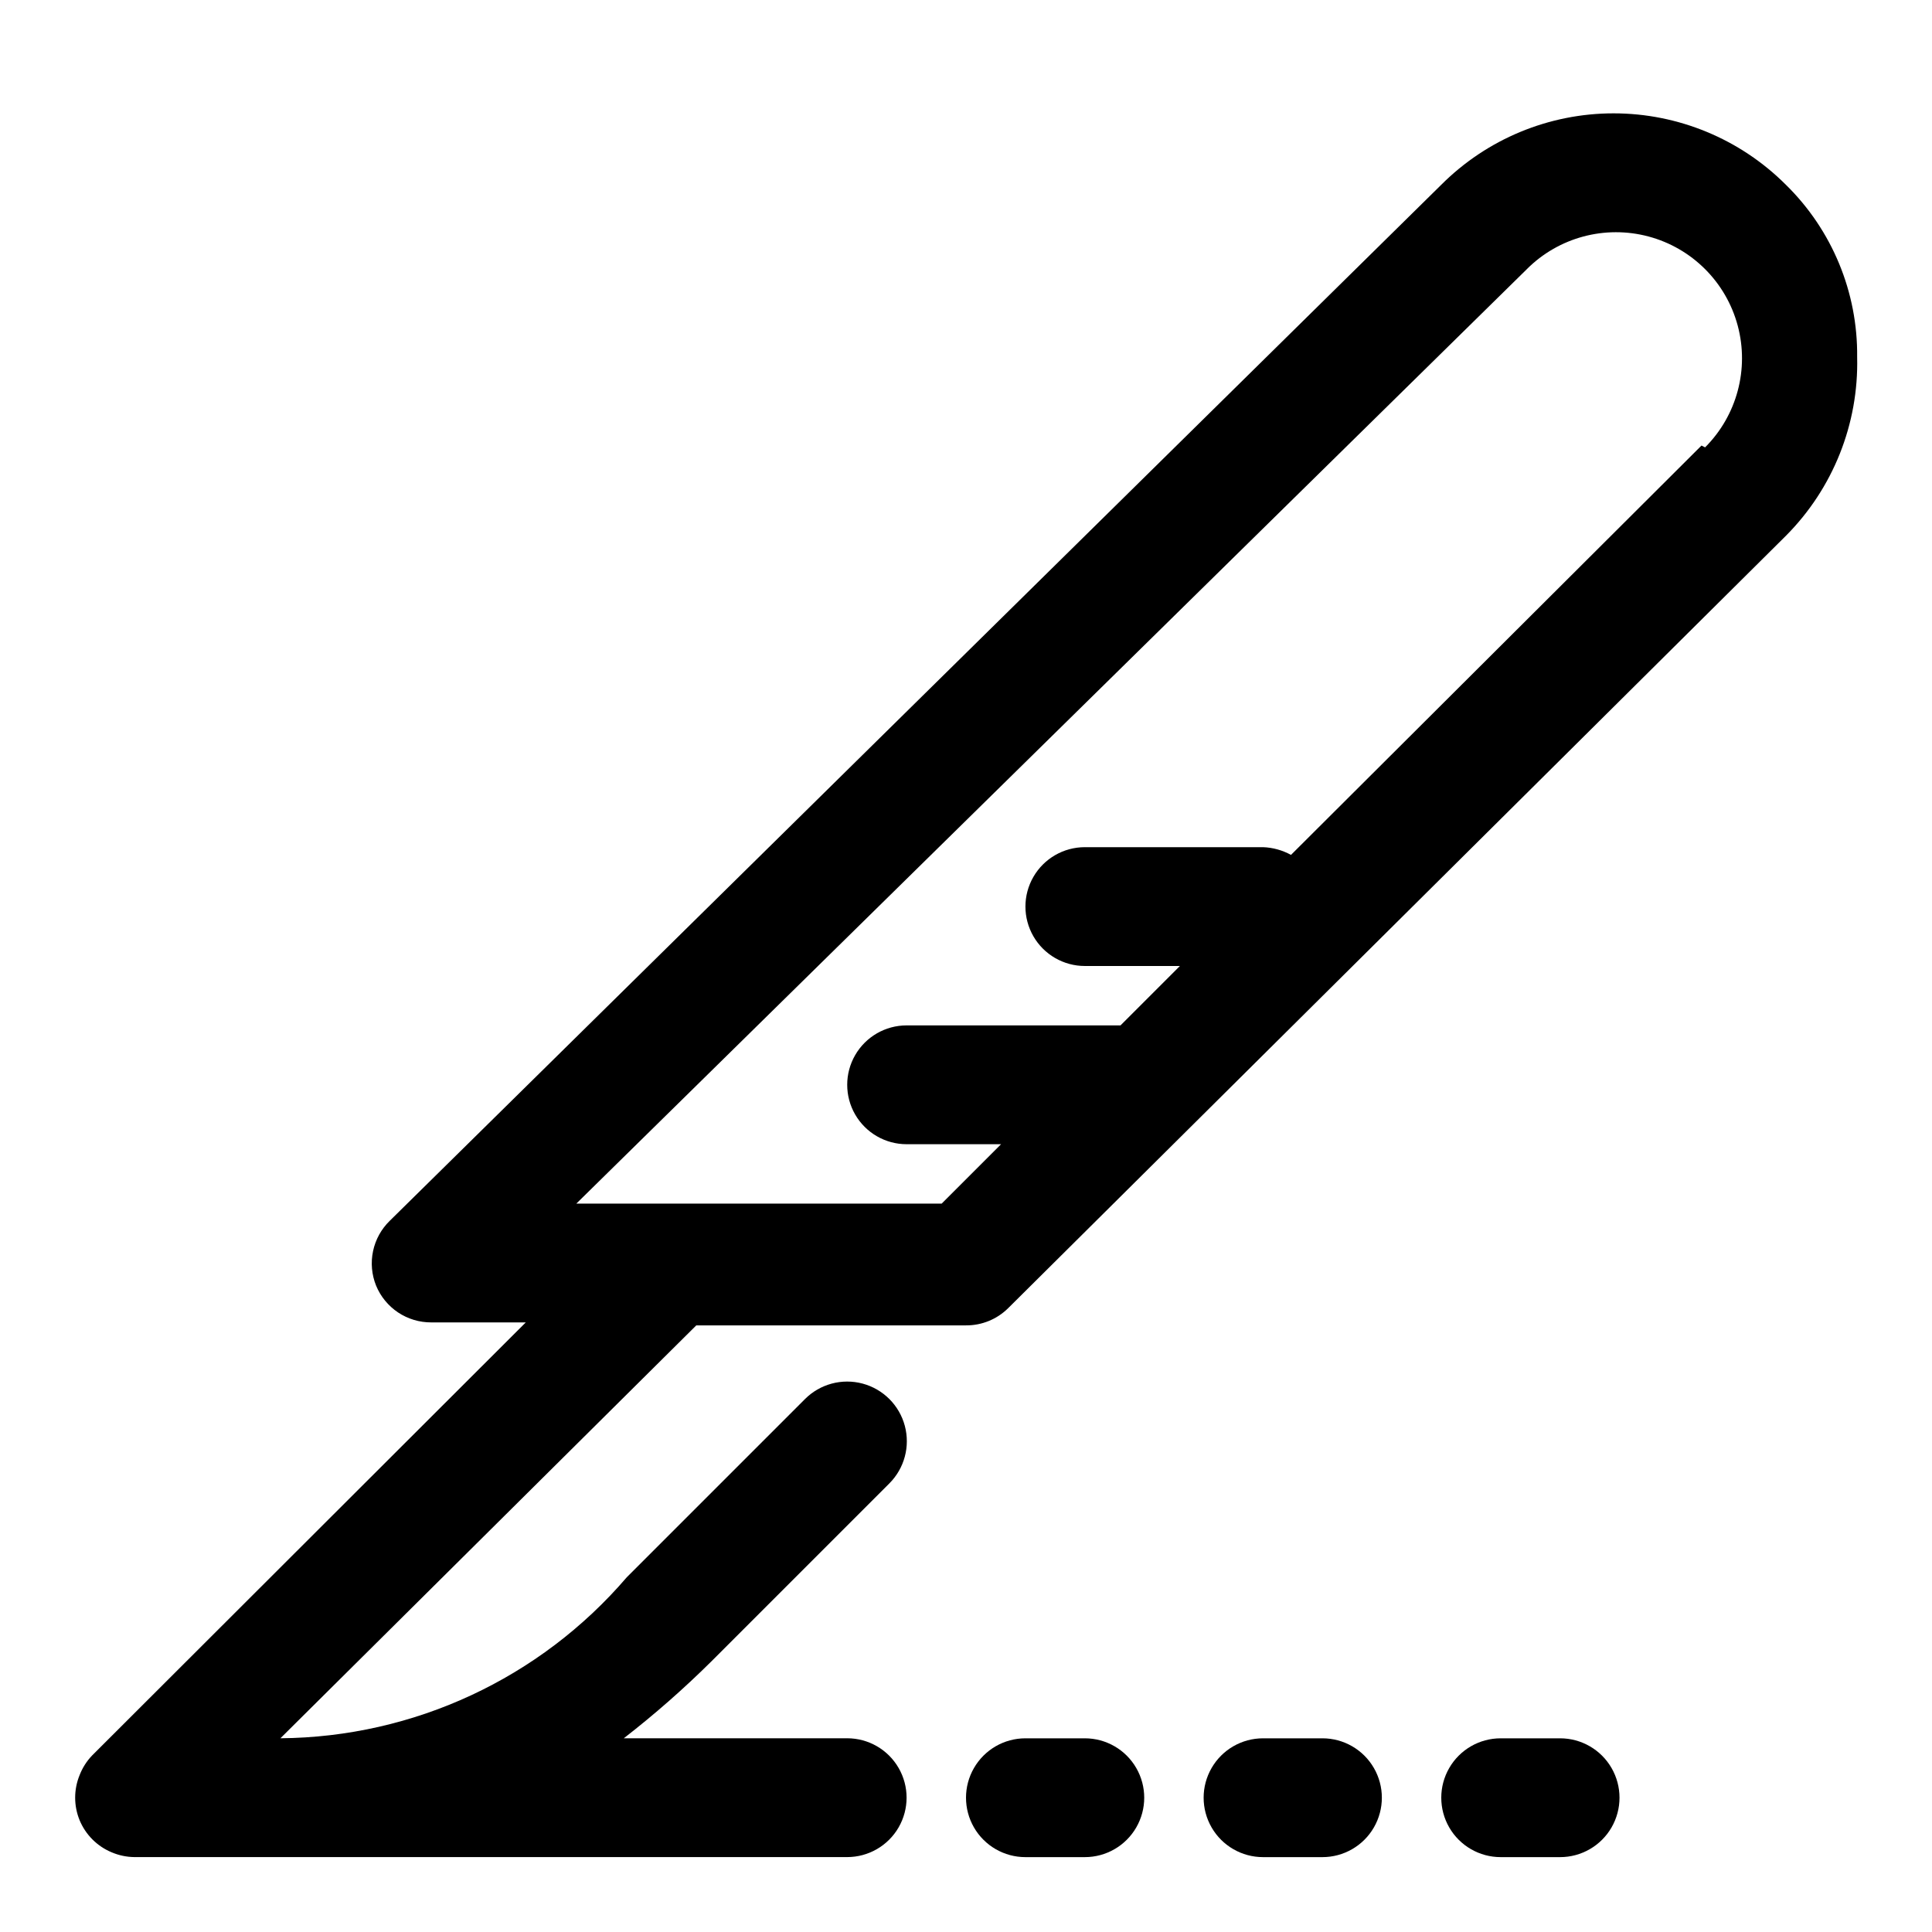 <?xml version="1.0" encoding="UTF-8"?>
<!-- Uploaded to: ICON Repo, www.iconrepo.com, Generator: ICON Repo Mixer Tools -->
<svg fill="#000000" width="800px" height="800px" version="1.1" viewBox="144 144 512 512" xmlns="http://www.w3.org/2000/svg">
 <g>
  <path d="m617.27 192.96c-12.105-12.113-28.531-18.922-45.656-18.922-17.129 0-33.551 6.809-45.66 18.922l-278.67 274.57c-2.238 2.18-3.777 4.977-4.422 8.031-0.645 3.055-0.367 6.234 0.801 9.133 1.191 2.898 3.223 5.375 5.828 7.117 2.609 1.738 5.68 2.656 8.812 2.641h25.035l-114.93 114.77-0.004 0.004c-1.434 1.496-2.555 3.262-3.305 5.195-1.574 3.832-1.574 8.133 0 11.965 1.598 3.848 4.656 6.902 8.5 8.5 1.895 0.809 3.926 1.234 5.984 1.262h188.93c5.625 0 10.82-3 13.633-7.871 2.812-4.875 2.812-10.875 0-15.746-2.812-4.871-8.008-7.871-13.633-7.871h-59.199c8.117-6.297 15.848-13.078 23.145-20.312l47.23-47.23c3.996-3.992 5.555-9.812 4.094-15.27s-5.723-9.715-11.18-11.18c-5.453-1.461-11.277 0.098-15.27 4.094l-47.23 47.23c-22.988 26.824-56.465 42.383-91.789 42.668l110.21-109.42h71.48c4.184 0.023 8.207-1.617 11.176-4.566l206.09-204.67c12.508-12.555 19.332-29.676 18.895-47.391 0.184-17.156-6.641-33.648-18.895-45.656zm-22.355 69.117-108.79 108.48c-2.273-1.25-4.805-1.949-7.398-2.047h-47.23c-5.625 0-10.824 3-13.637 7.871-2.812 4.871-2.812 10.871 0 15.742s8.012 7.875 13.637 7.875h25.191l-15.742 15.742h-56.684c-5.625 0-10.82 3-13.633 7.871-2.812 4.871-2.812 10.875 0 15.746s8.008 7.871 13.633 7.871h25.031l-15.742 15.742-96.824 0.004 251.91-247.65-0.004-0.004c8.438-8.438 20.734-11.73 32.262-8.645 11.523 3.09 20.527 12.09 23.617 23.617 3.086 11.523-0.207 23.824-8.645 32.262z"/>
  <path d="m494.46 604.67h-15.742c-5.625 0-10.824 3-13.633 7.871-2.812 4.871-2.812 10.871 0 15.746 2.809 4.871 8.008 7.871 13.633 7.871h15.742c5.625 0 10.824-3 13.637-7.871 2.812-4.875 2.812-10.875 0-15.746-2.812-4.871-8.012-7.871-13.637-7.871z"/>
  <path d="m431.49 604.67h-15.746c-5.625 0-10.82 3-13.633 7.871-2.812 4.871-2.812 10.871 0 15.746 2.812 4.871 8.008 7.871 13.633 7.871h15.746c5.625 0 10.82-3 13.633-7.871 2.812-4.875 2.812-10.875 0-15.746-2.812-4.871-8.008-7.871-13.633-7.871z"/>
  <path d="m557.44 604.67h-15.742c-5.625 0-10.824 3-13.637 7.871-2.812 4.871-2.812 10.871 0 15.746 2.812 4.871 8.012 7.871 13.637 7.871h15.742c5.625 0 10.824-3 13.637-7.871 2.812-4.875 2.812-10.875 0-15.746-2.812-4.871-8.012-7.871-13.637-7.871z"/>
 </g>
</svg>